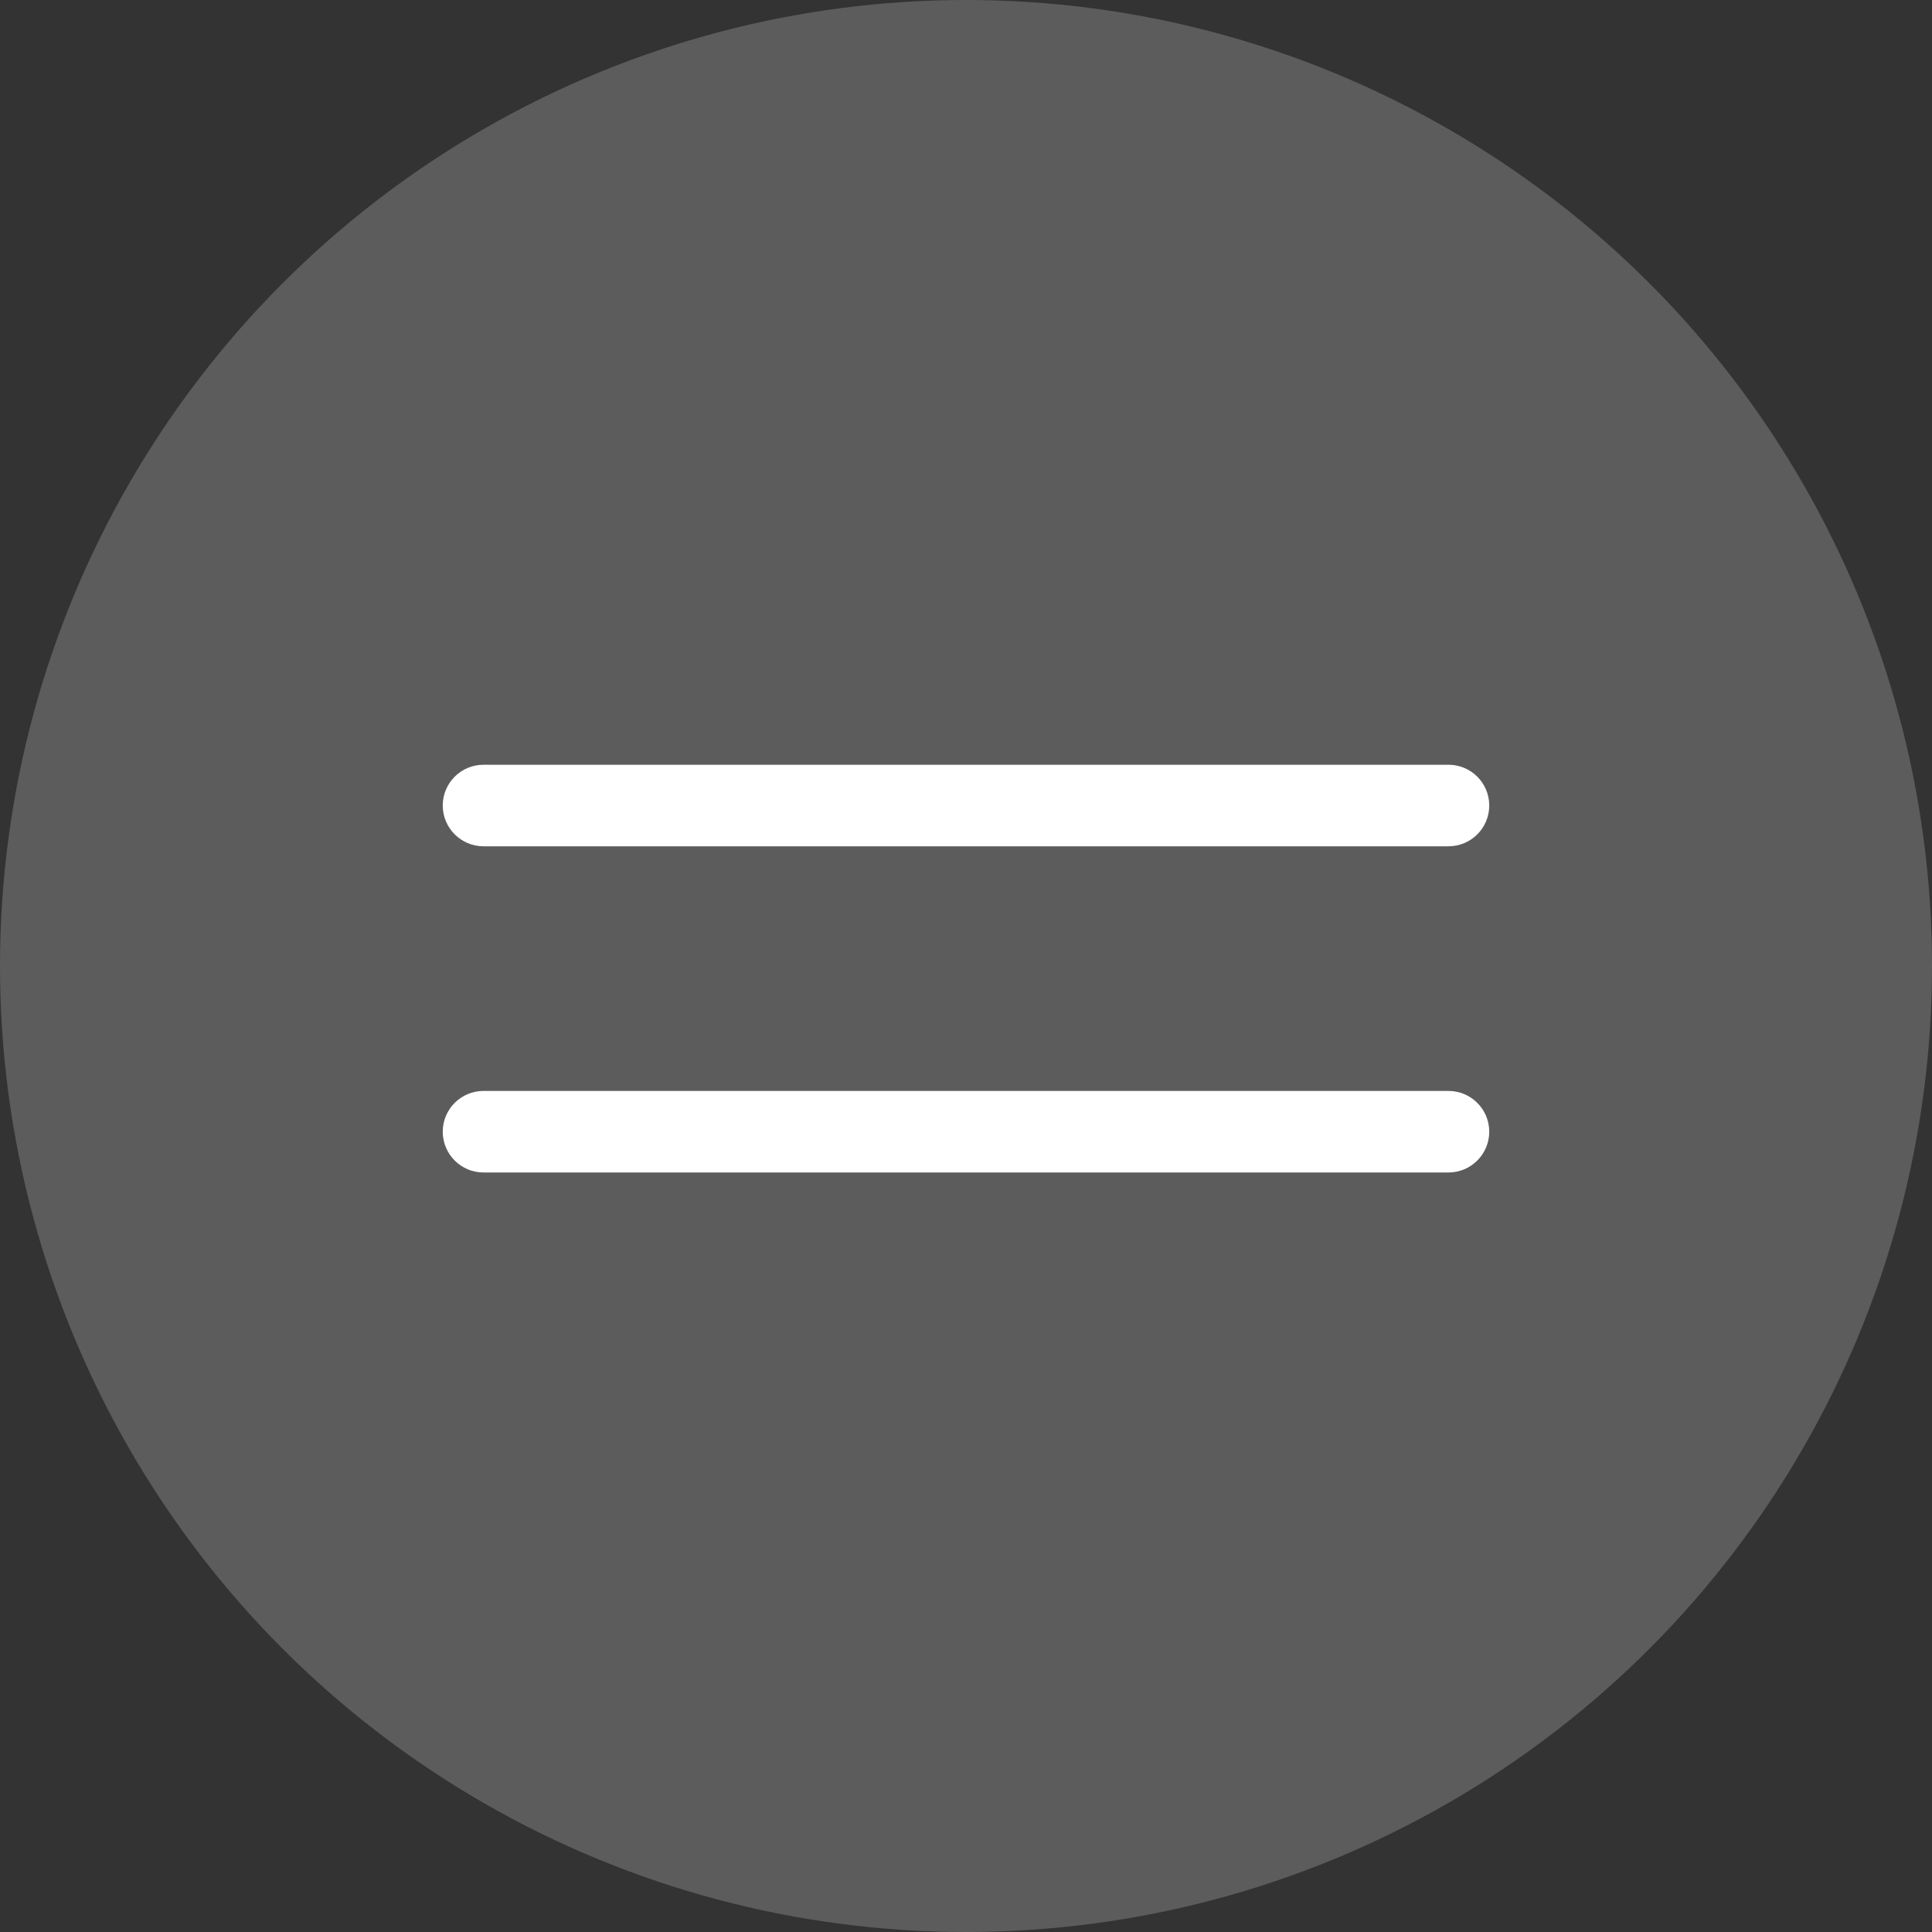 <?xml version="1.0" encoding="UTF-8"?> <svg xmlns="http://www.w3.org/2000/svg" width="48" height="48" viewBox="0 0 48 48" fill="none"><rect x="0" y="0" width="48" height="48" fill="#333333" stroke="none"/><circle cx="24" cy="24" r="24" fill="white" fill-opacity="0.2"></circle><path d="M35.987 19H12.013C11.454 19 11 19.453 11 20.013C11 20.572 11.454 21.026 12.013 21.026H35.987C36.547 21.026 37 20.572 37 20.013C37 19.453 36.547 19 35.987 19Z" fill="white"></path><path d="M35.987 27.104H12.013C11.453 27.104 11 27.557 11 28.117C11 28.676 11.453 29.13 12.013 29.13H35.987C36.546 29.13 37 28.676 37 28.117C37 27.557 36.546 27.104 35.987 27.104Z" fill="white"></path></svg> 